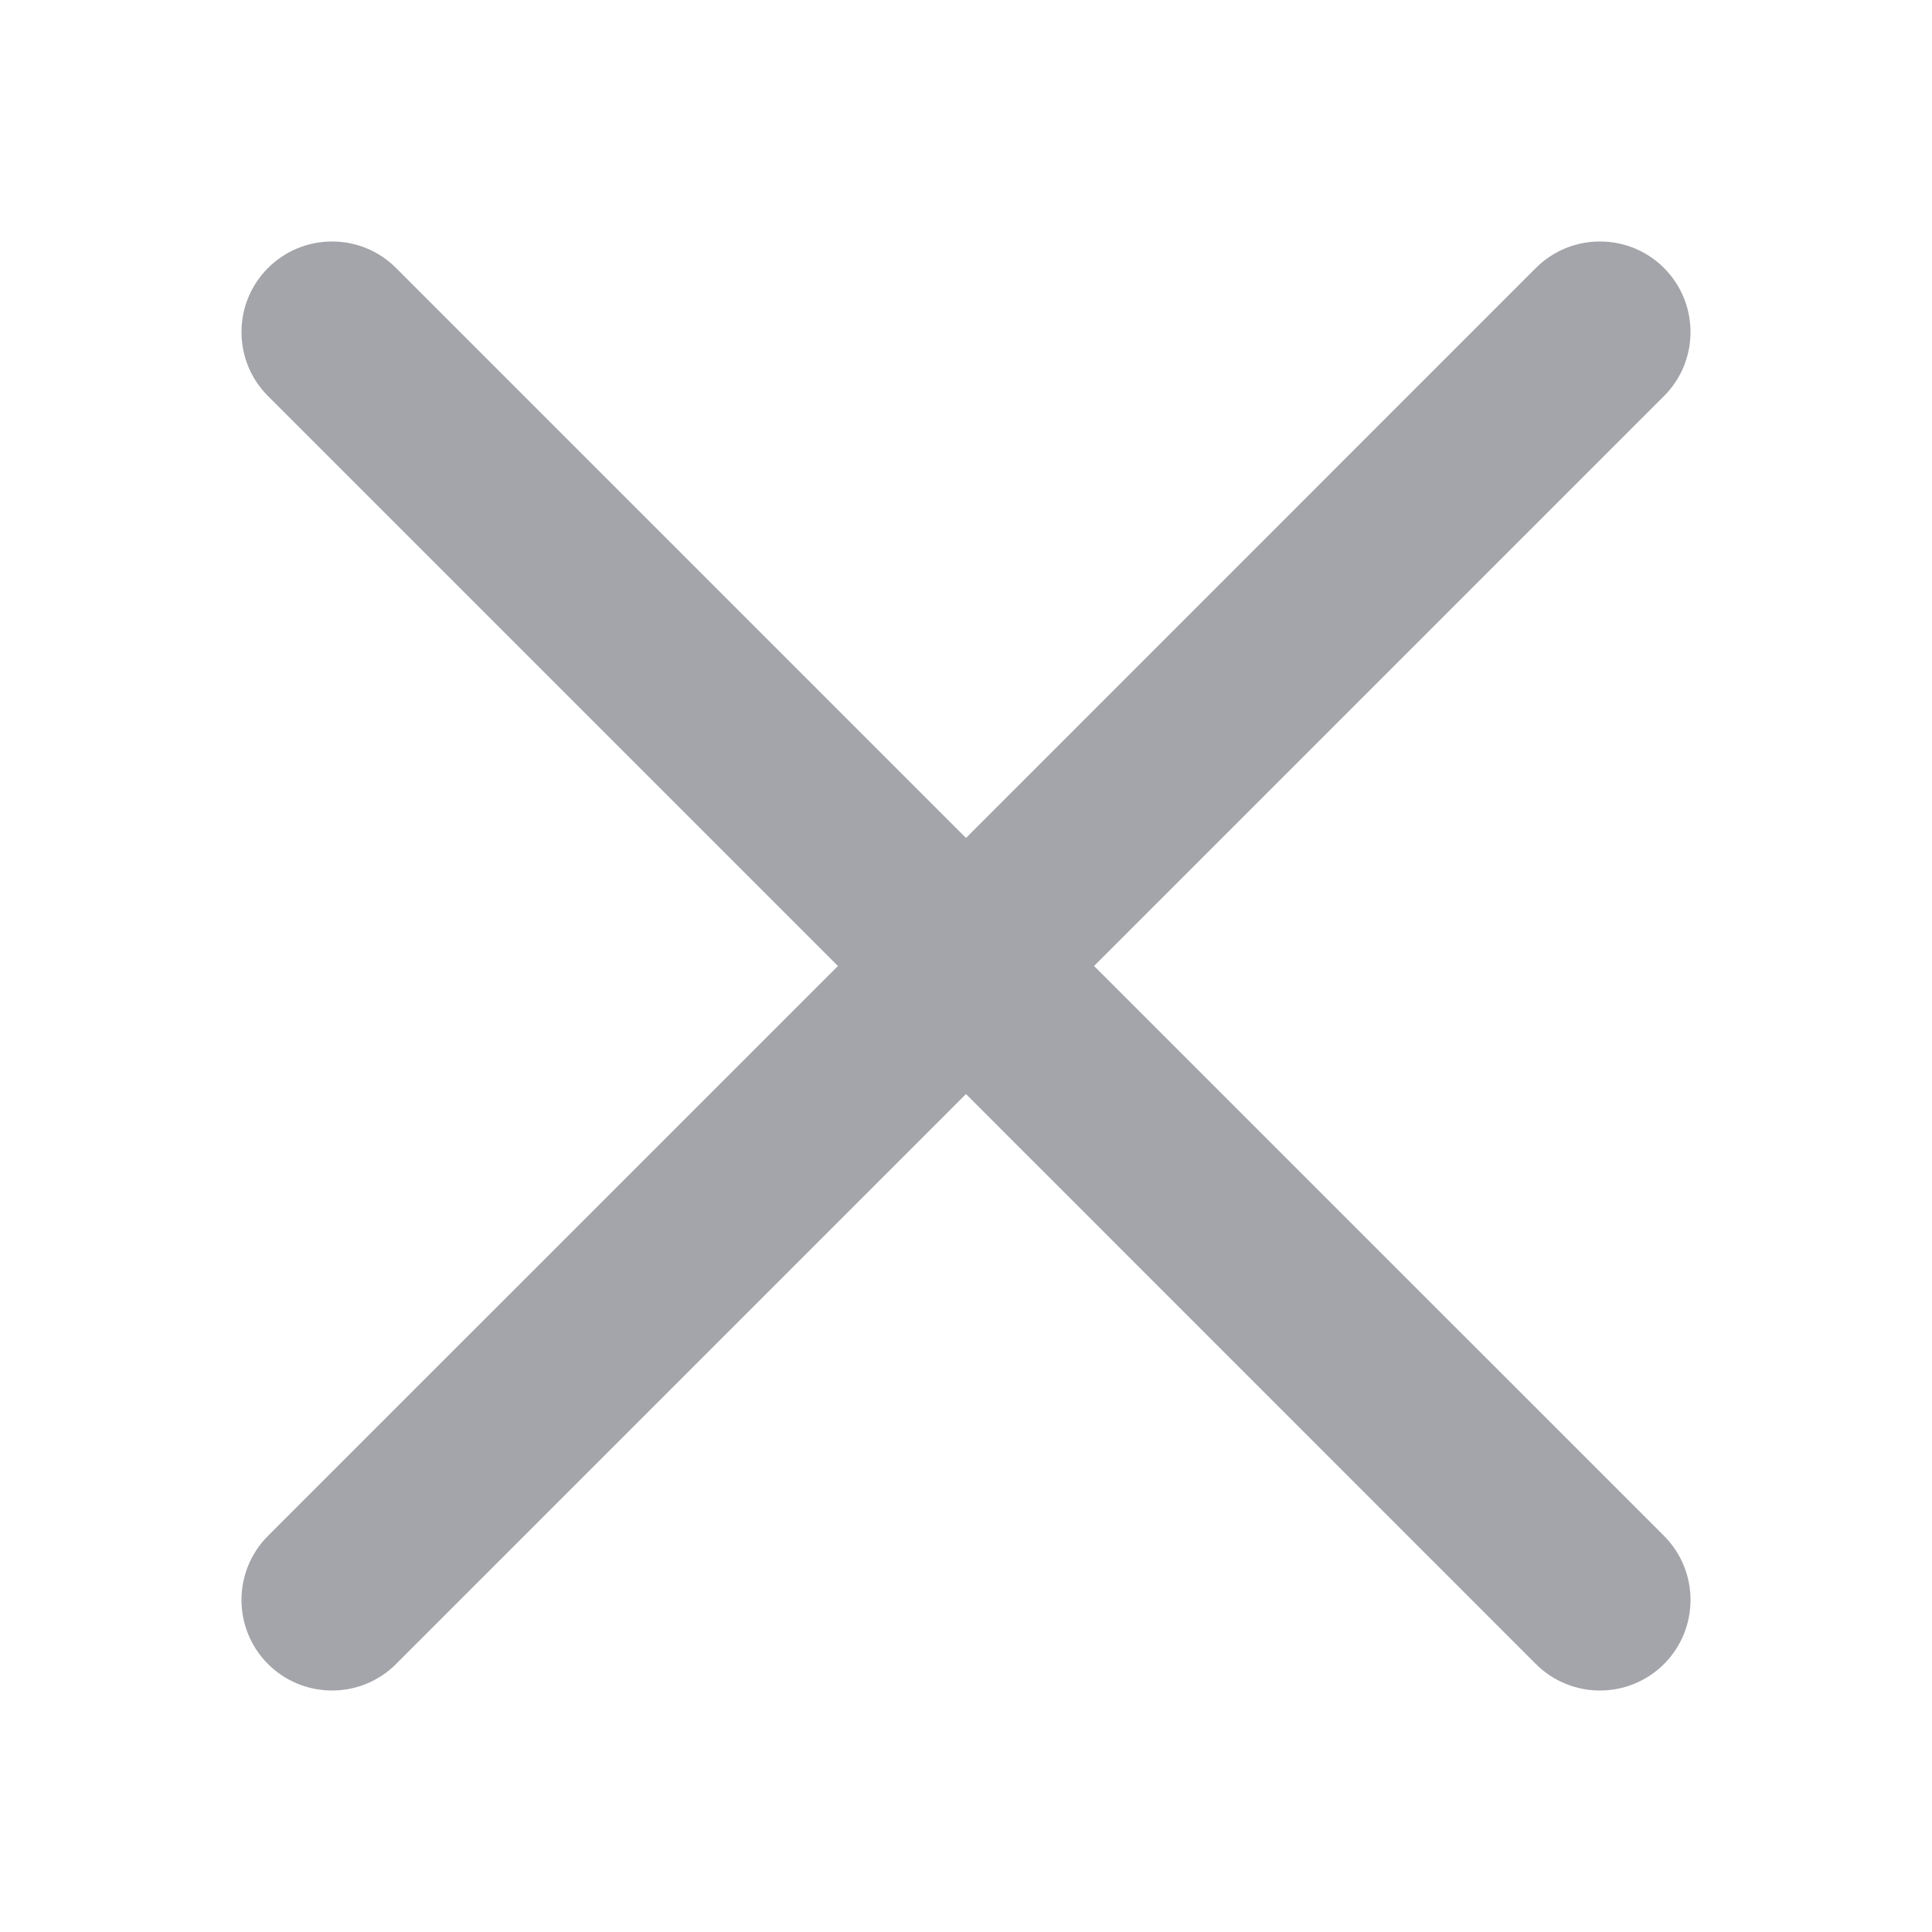 <svg width="24" height="24" viewBox="0 0 24 24" fill="none" xmlns="http://www.w3.org/2000/svg">
<g opacity="0.5">
<path fill-rule="evenodd" clip-rule="evenodd" d="M3.329 3.329C3.769 2.89 4.481 2.89 4.92 3.329L12 10.409L19.079 3.329C19.519 2.89 20.231 2.89 20.671 3.329C21.11 3.769 21.11 4.481 20.671 4.92L13.591 12L20.671 19.079C21.11 19.519 21.11 20.231 20.671 20.671C20.231 21.11 19.519 21.11 19.079 20.671L12 13.591L4.92 20.671C4.481 21.11 3.769 21.11 3.329 20.671C2.89 20.231 2.89 19.519 3.329 19.079L10.409 12L3.329 4.92C2.89 4.481 2.89 3.769 3.329 3.329Z" fill="#494B56"/>
</g>
</svg>
